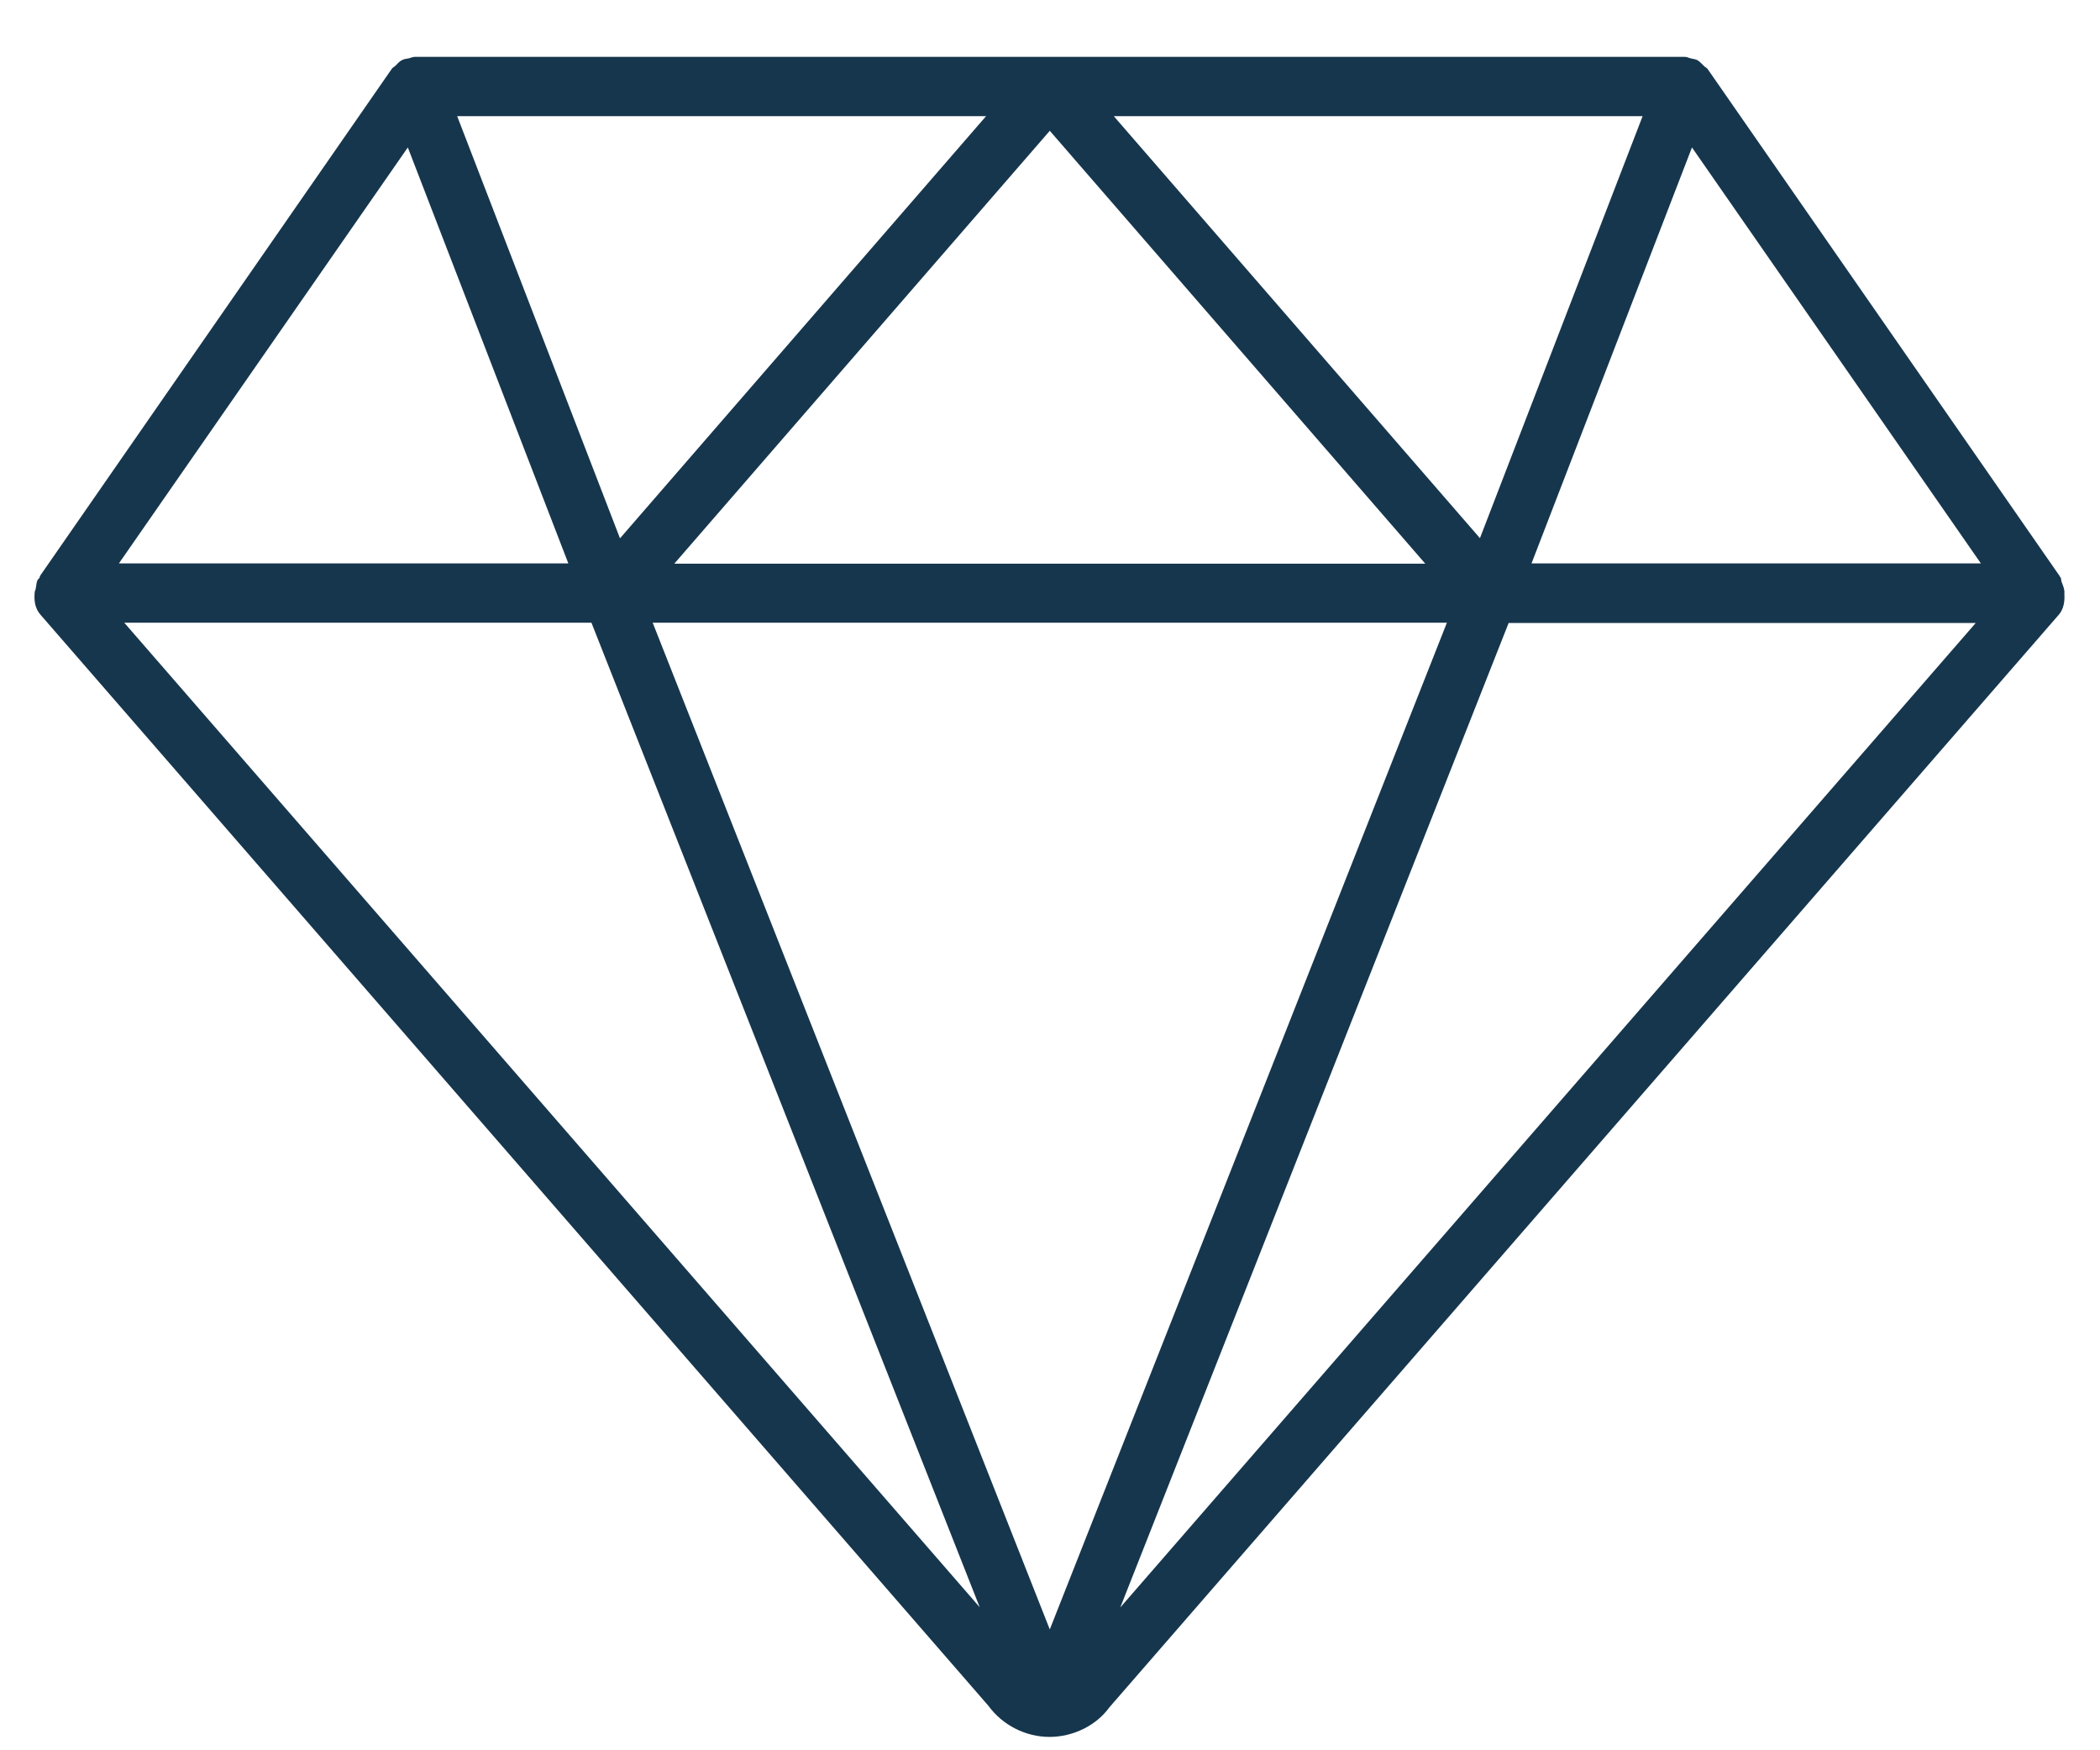 <svg width="30" height="25" viewBox="0 0 30 25" fill="none" xmlns="http://www.w3.org/2000/svg">
<g clip-path="url(#clip0_3471_240)">
<path d="M29.493 8.469C29.493 8.419 29.476 8.372 29.455 8.321C29.445 8.3 29.448 8.271 29.438 8.249C29.438 8.246 29.431 8.242 29.427 8.238C29.424 8.235 29.427 8.228 29.421 8.224L24.397 0.989C24.383 0.967 24.359 0.96 24.342 0.942C24.31 0.913 24.286 0.881 24.248 0.859C24.22 0.845 24.185 0.841 24.154 0.834C24.123 0.827 24.099 0.812 24.067 0.812H5.927C5.895 0.812 5.868 0.827 5.836 0.834C5.805 0.841 5.774 0.841 5.742 0.859C5.704 0.877 5.68 0.91 5.649 0.939C5.631 0.957 5.607 0.964 5.593 0.989L0.573 8.224C0.573 8.224 0.566 8.246 0.563 8.256C0.556 8.264 0.546 8.271 0.539 8.282C0.518 8.318 0.521 8.361 0.511 8.401C0.511 8.419 0.5 8.433 0.497 8.451C0.483 8.57 0.497 8.689 0.58 8.782L14.118 24.362C14.323 24.643 14.653 24.809 14.993 24.809C15.334 24.809 15.664 24.643 15.848 24.387L29.41 8.782C29.483 8.7 29.5 8.584 29.49 8.465L29.493 8.469ZM14.997 1.868L20.361 8.051H9.633L14.997 1.868ZM20.67 8.894L14.997 23.274L9.324 8.894H20.67ZM24.171 2.106L28.298 8.047H21.879L24.171 2.106ZM23.466 1.659L21.142 7.687L15.911 1.659H23.466ZM8.855 7.684L6.531 1.659H14.087L8.859 7.687L8.855 7.684ZM5.826 2.106L8.119 8.047H1.699L5.826 2.106ZM1.775 8.894H8.449L13.996 22.957L1.775 8.894ZM16.004 22.96L21.552 8.898H28.225L16.004 22.96Z" fill="#16364D"/>
</g>
<defs>
<clipPath id="clip0_3471_240">
<rect width="29" height="24" fill="white" transform="translate(0.492 0.812)"/>
</clipPath>
</defs>
</svg>
